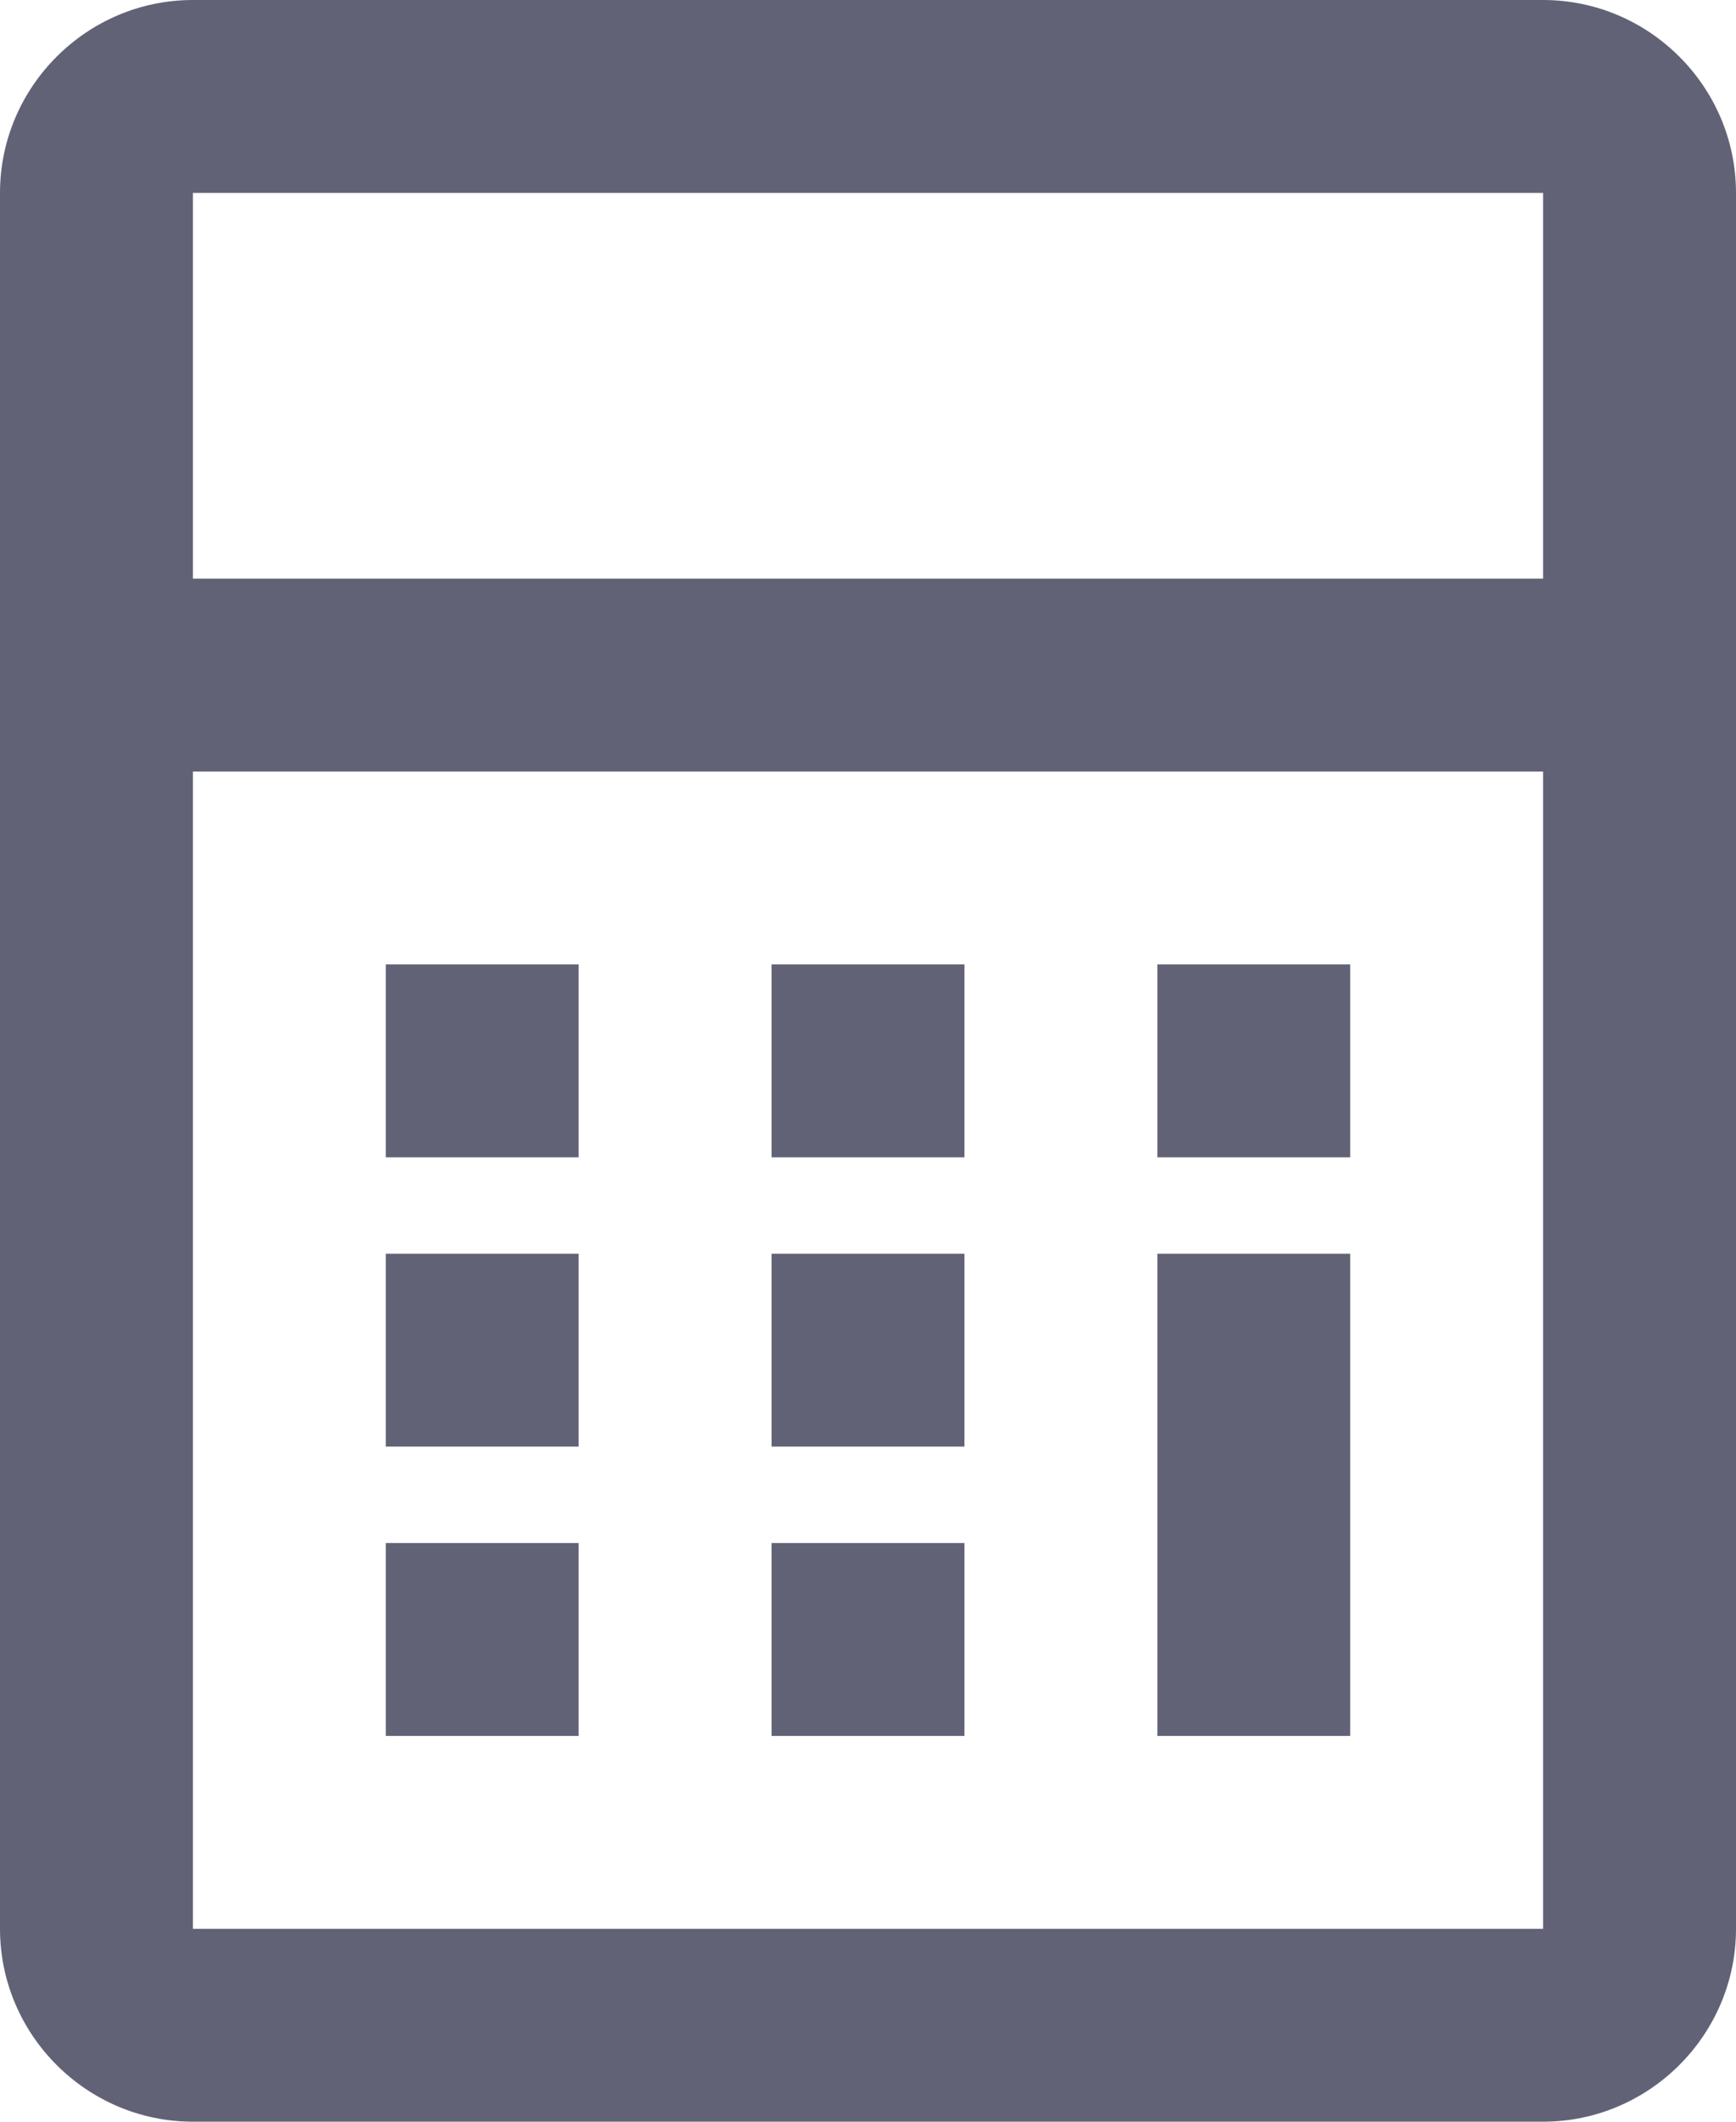 <svg width="36" height="44" viewBox="0 0 36 44" fill="none" xmlns="http://www.w3.org/2000/svg">
<path d="M16 32H20L20 36H16L16 32ZM8 24L12 24V20L8 20V24ZM8 36H12V32L8 32V36ZM8 30L12 30L12 26L8 26L8 30ZM16 30H20V26H16V30ZM24 24H28V20H24V24ZM36 4V12V16L36 40C36 42.2 34.2 44 32 44L4 44C1.8 44 0 42.2 0 40L0 16L0 12L0 4C0 1.8 1.8 0 4 0L32 0C34.2 0 36 1.8 36 4ZM4 12L32 12V4L4 4L4 12ZM32 40L32 16L4 16L4 40L32 40ZM24 36H28L28 26H24L24 36ZM16 24H20V20H16V24Z" fill="#626277"/>
</svg>
